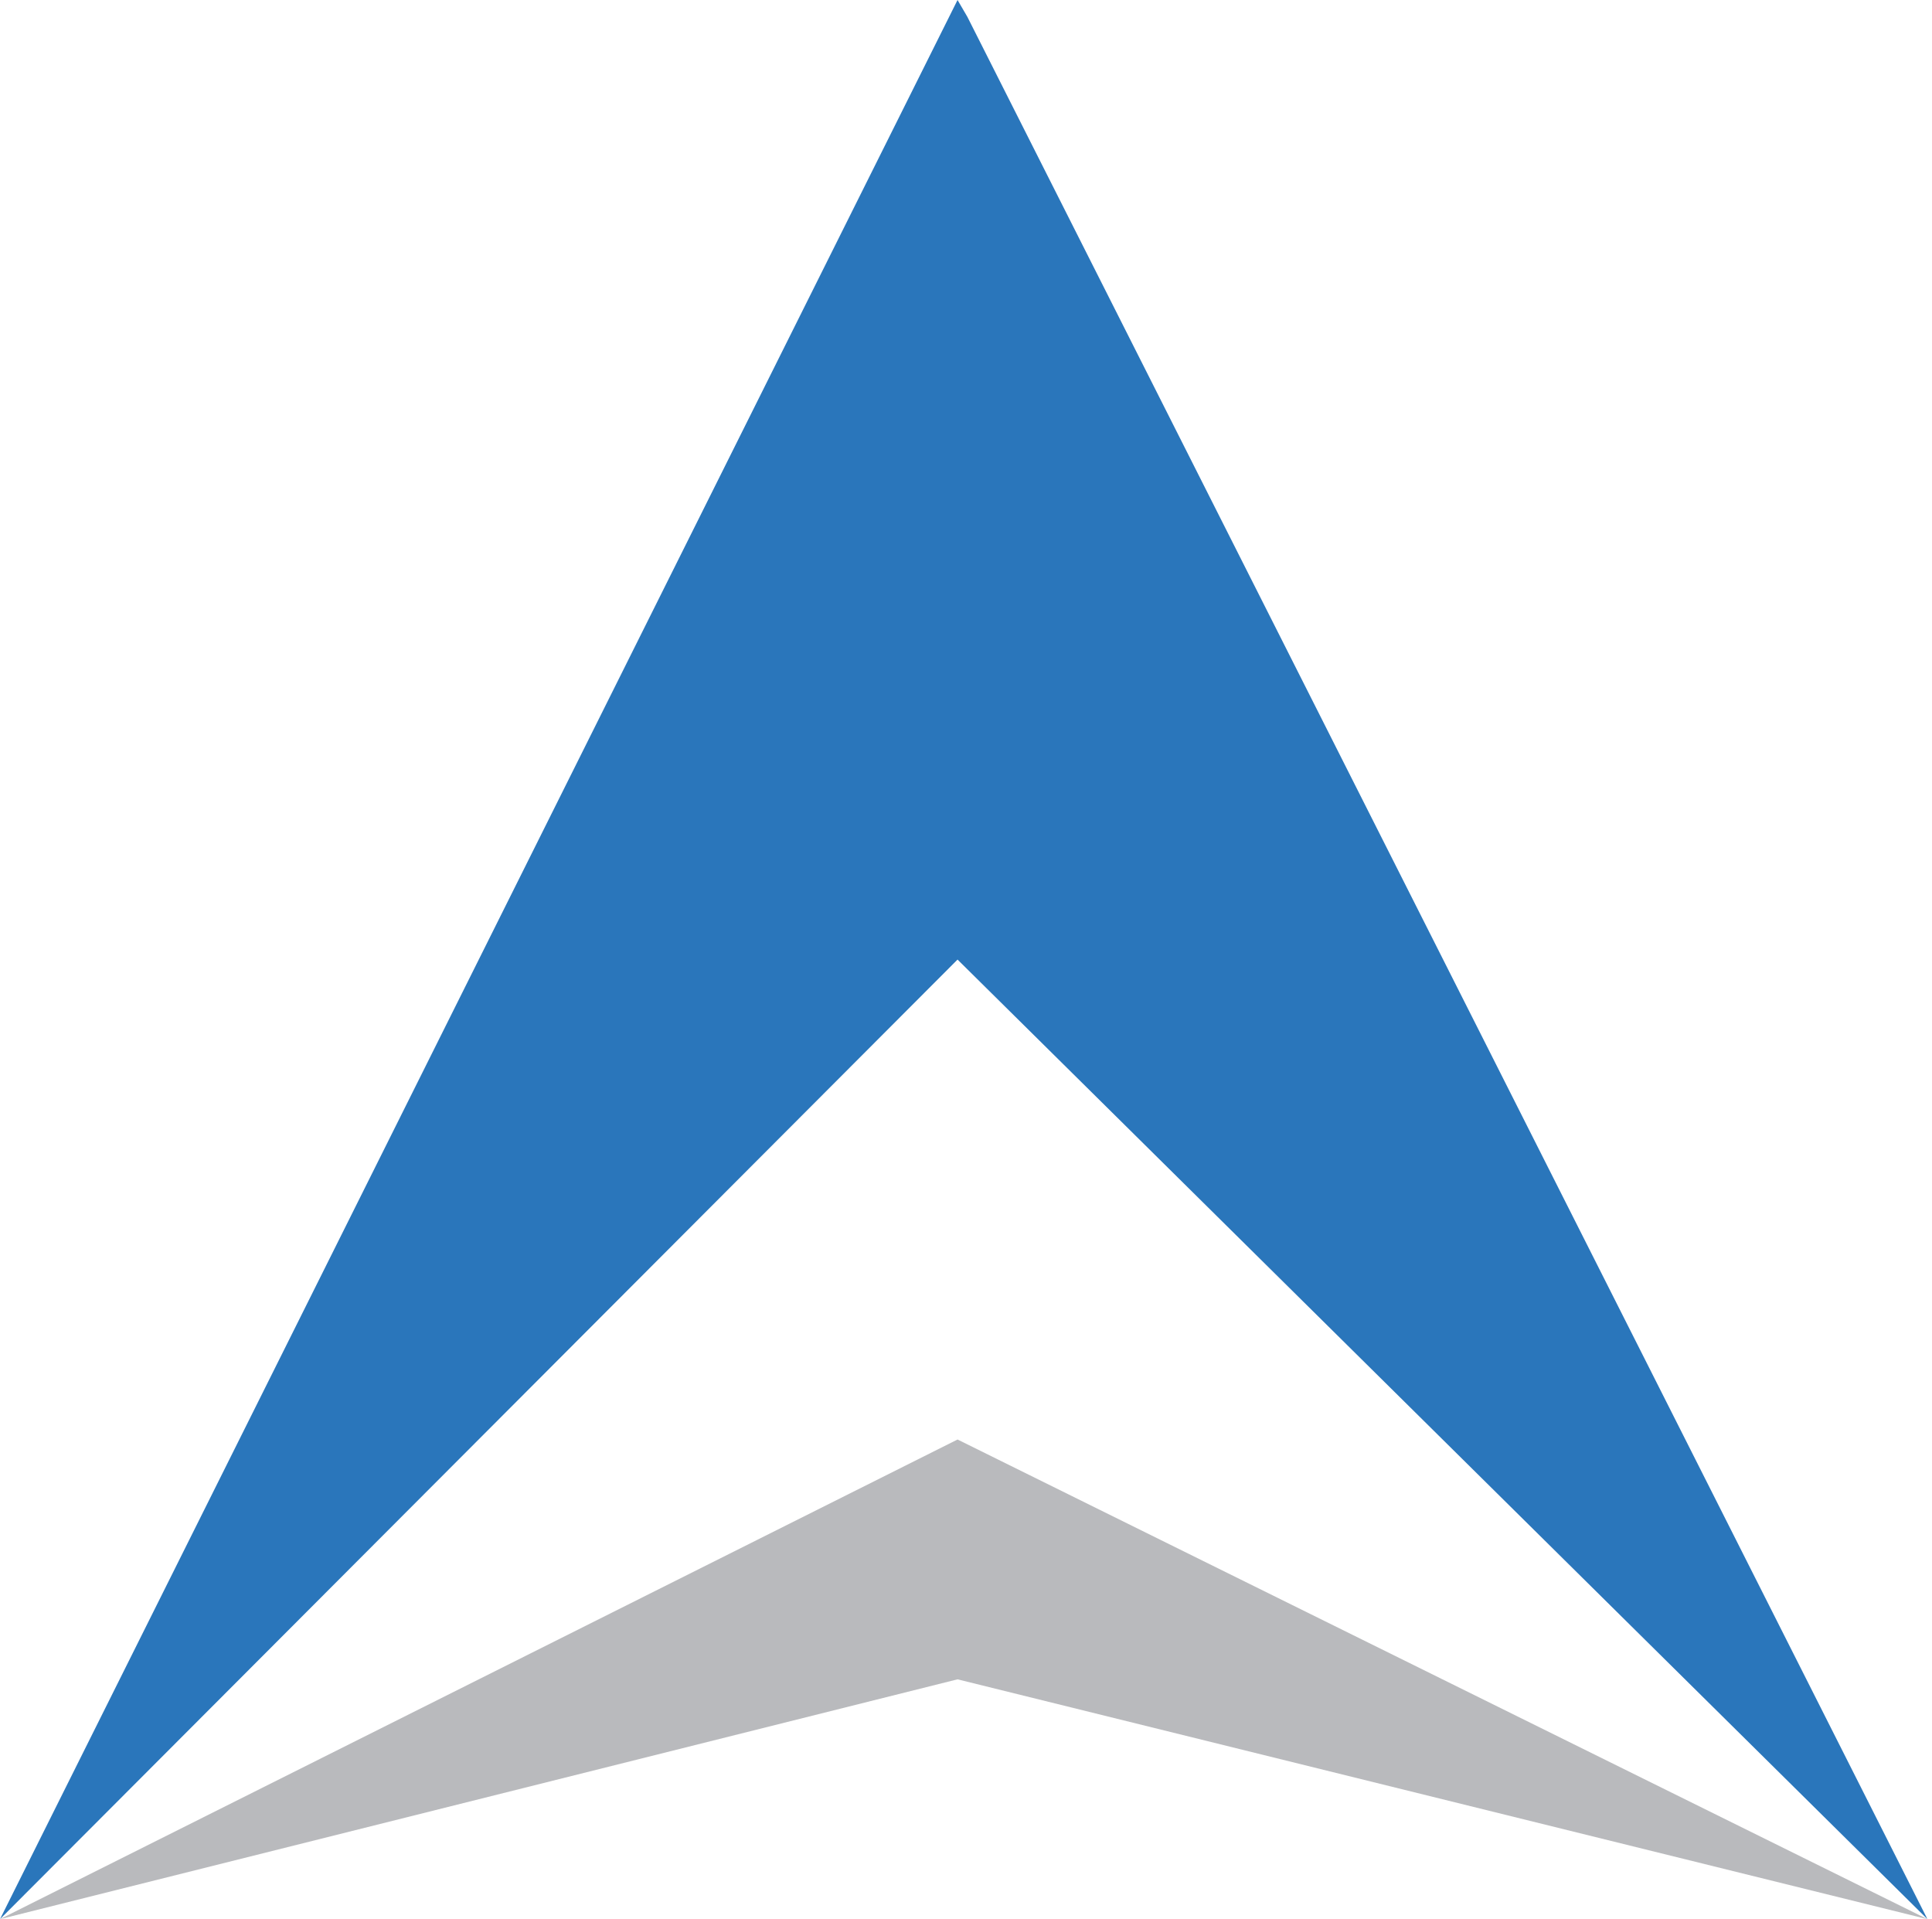 <?xml version="1.0" encoding="utf-8"?>
<svg width="290px" height="288px" viewBox="0 0 290 288" version="1.1" xmlns:xlink="http://www.w3.org/1999/xlink" xmlns="http://www.w3.org/2000/svg">
  <defs>
    <path d="M0 0L290 0L290 288L0 288L0 0Z" id="path_1" />
    <clipPath id="mask_1">
      <use xlink:href="#path_1" />
    </clipPath>
  </defs>
  <path d="M0 0L290 0L290 288L0 288L0 0Z" id="Прямоугольник" fill="#FFFFFF" fill-rule="evenodd" stroke="none" />
  <g clip-path="url(#mask_1)">
    <path d="M143.73 216.059L289.315 288.051L143.73 252.055L0 288.051L143.73 216.059L143.73 216.059Z" id="Фигура" fill="#B9BABD" fill-rule="evenodd" stroke="none" />
    <path d="M143.73 0L145.205 2.529L289.315 288.051L143.73 144.025L0 288.051L143.73 0L143.73 0Z" id="Фигура" fill="#2A76BB" fill-rule="evenodd" stroke="none" />
  </g>
</svg>